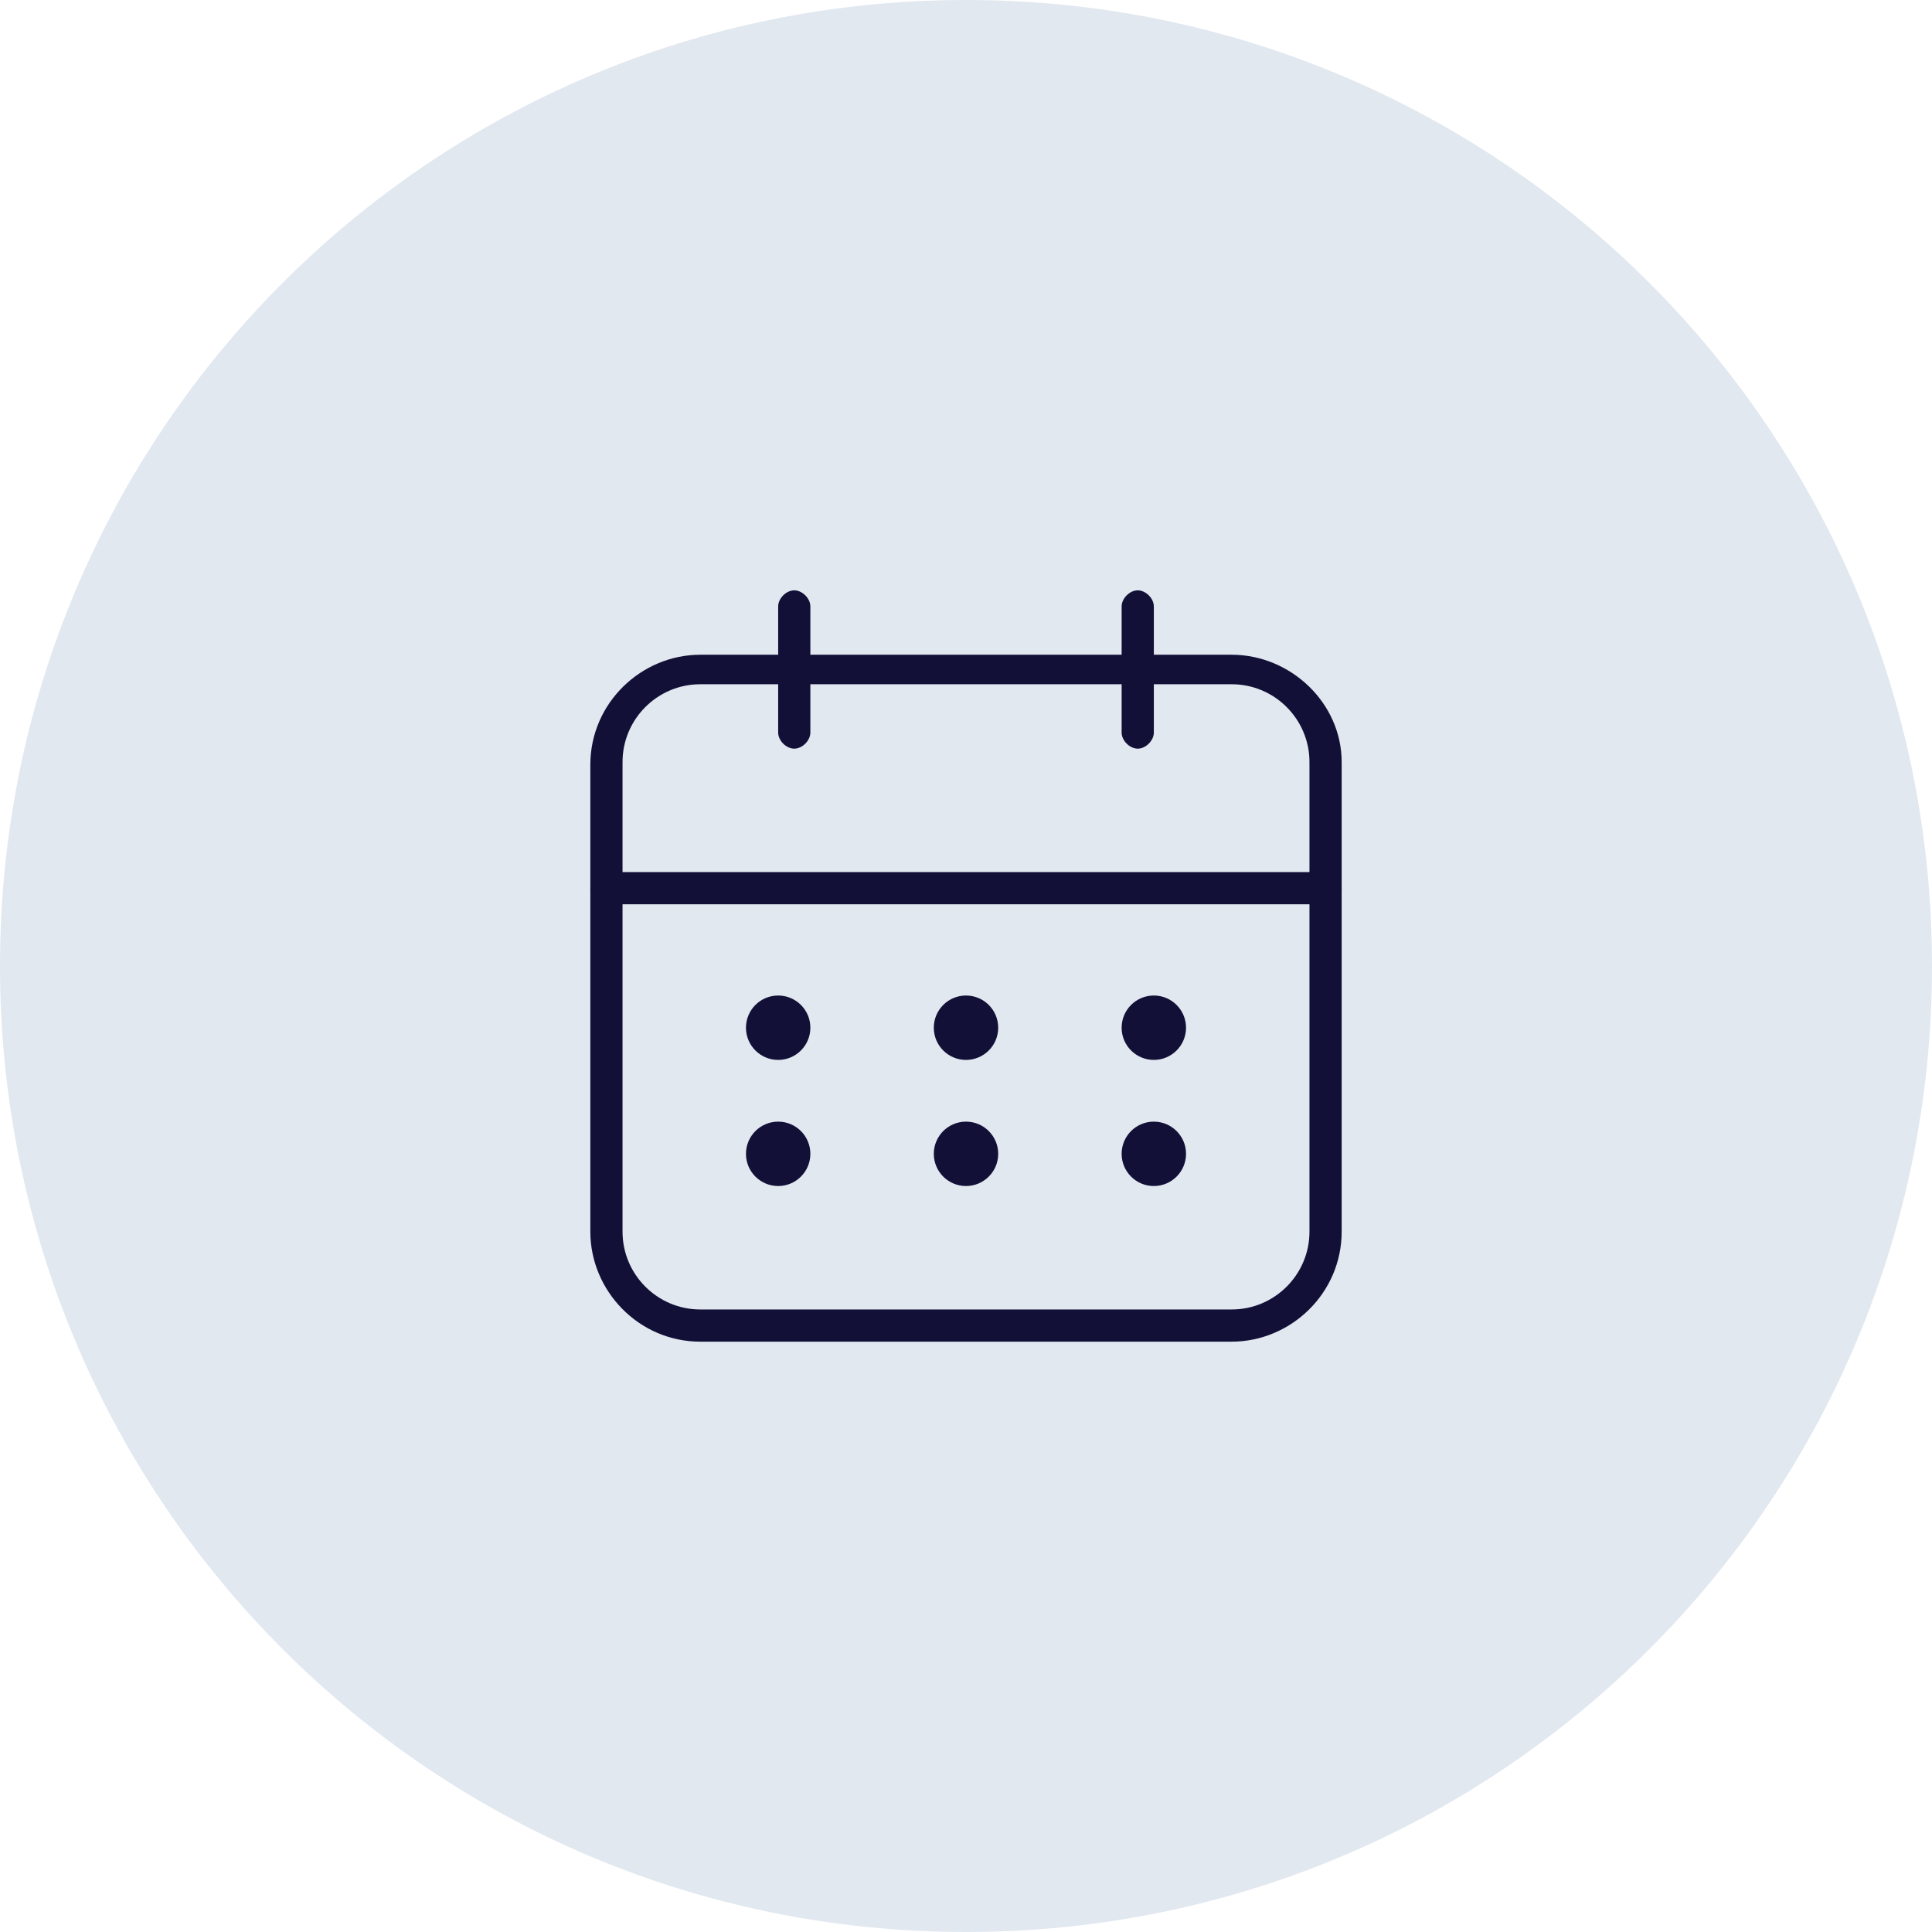 <?xml version="1.0" encoding="utf-8"?>
<!-- Generator: Adobe Illustrator 28.0.0, SVG Export Plug-In . SVG Version: 6.00 Build 0)  -->
<svg version="1.1" id="Livello_2_00000093855747107456516110000011874637504897056700_"
	 xmlns="http://www.w3.org/2000/svg" xmlns:xlink="http://www.w3.org/1999/xlink" x="0px" y="0px" viewBox="0 0 72 72"
	 style="enable-background:new 0 0 72 72;" xml:space="preserve">
<style type="text/css">
	.st0{fill:#E2E8F0;}
	.st1{fill:#121037;}
</style>
<g id="Livello_1-2">
	<path class="st0" d="M36,0L36,0c19.9,0,36,16.1,36,36l0,0c0,19.9-16.1,36-36,36l0,0C16.1,72,0,55.9,0,36l0,0C0,16.1,16.1,0,36,0z"
		/>
</g>
<g>
	<path class="st1" d="M45.9,24.4H26.1c-2.2,0-4.1,1.8-4.1,4.1v17.4c0,2.2,1.8,4.1,4.1,4.1h19.8c2.2,0,4.1-1.8,4.1-4.1V28.4
		C50,26.2,48.1,24.4,45.9,24.4z M48.8,45.9c0,1.6-1.3,2.9-2.9,2.9H26.1c-1.6,0-2.9-1.3-2.9-2.9V28.4c0-1.6,1.3-2.9,2.9-2.9h19.8
		c1.6,0,2.9,1.3,2.9,2.9V45.9z"/>
	<path class="st1" d="M29.6,22c-0.3,0-0.6,0.3-0.6,0.6v4.7c0,0.3,0.3,0.6,0.6,0.6s0.6-0.3,0.6-0.6v-4.7C30.2,22.3,29.9,22,29.6,22z"
		/>
	<path class="st1" d="M42.4,22c-0.3,0-0.6,0.3-0.6,0.6v4.7c0,0.3,0.3,0.6,0.6,0.6s0.6-0.3,0.6-0.6v-4.7C43,22.3,42.7,22,42.4,22z"/>
	<path class="st1" d="M49.4,32.5H22.6c-0.3,0-0.6,0.3-0.6,0.6c0,0.3,0.3,0.6,0.6,0.6h26.8c0.3,0,0.6-0.3,0.6-0.6
		C50,32.8,49.7,32.5,49.4,32.5z"/>
	<circle class="st1" cx="43" cy="43" r="1.2"/>
	<circle class="st1" cx="43" cy="38.3" r="1.2"/>
	<circle class="st1" cx="36" cy="43" r="1.2"/>
	<circle class="st1" cx="36" cy="38.3" r="1.2"/>
	<circle class="st1" cx="29" cy="43" r="1.2"/>
	<circle class="st1" cx="29" cy="38.3" r="1.2"/>
</g>
</svg>
